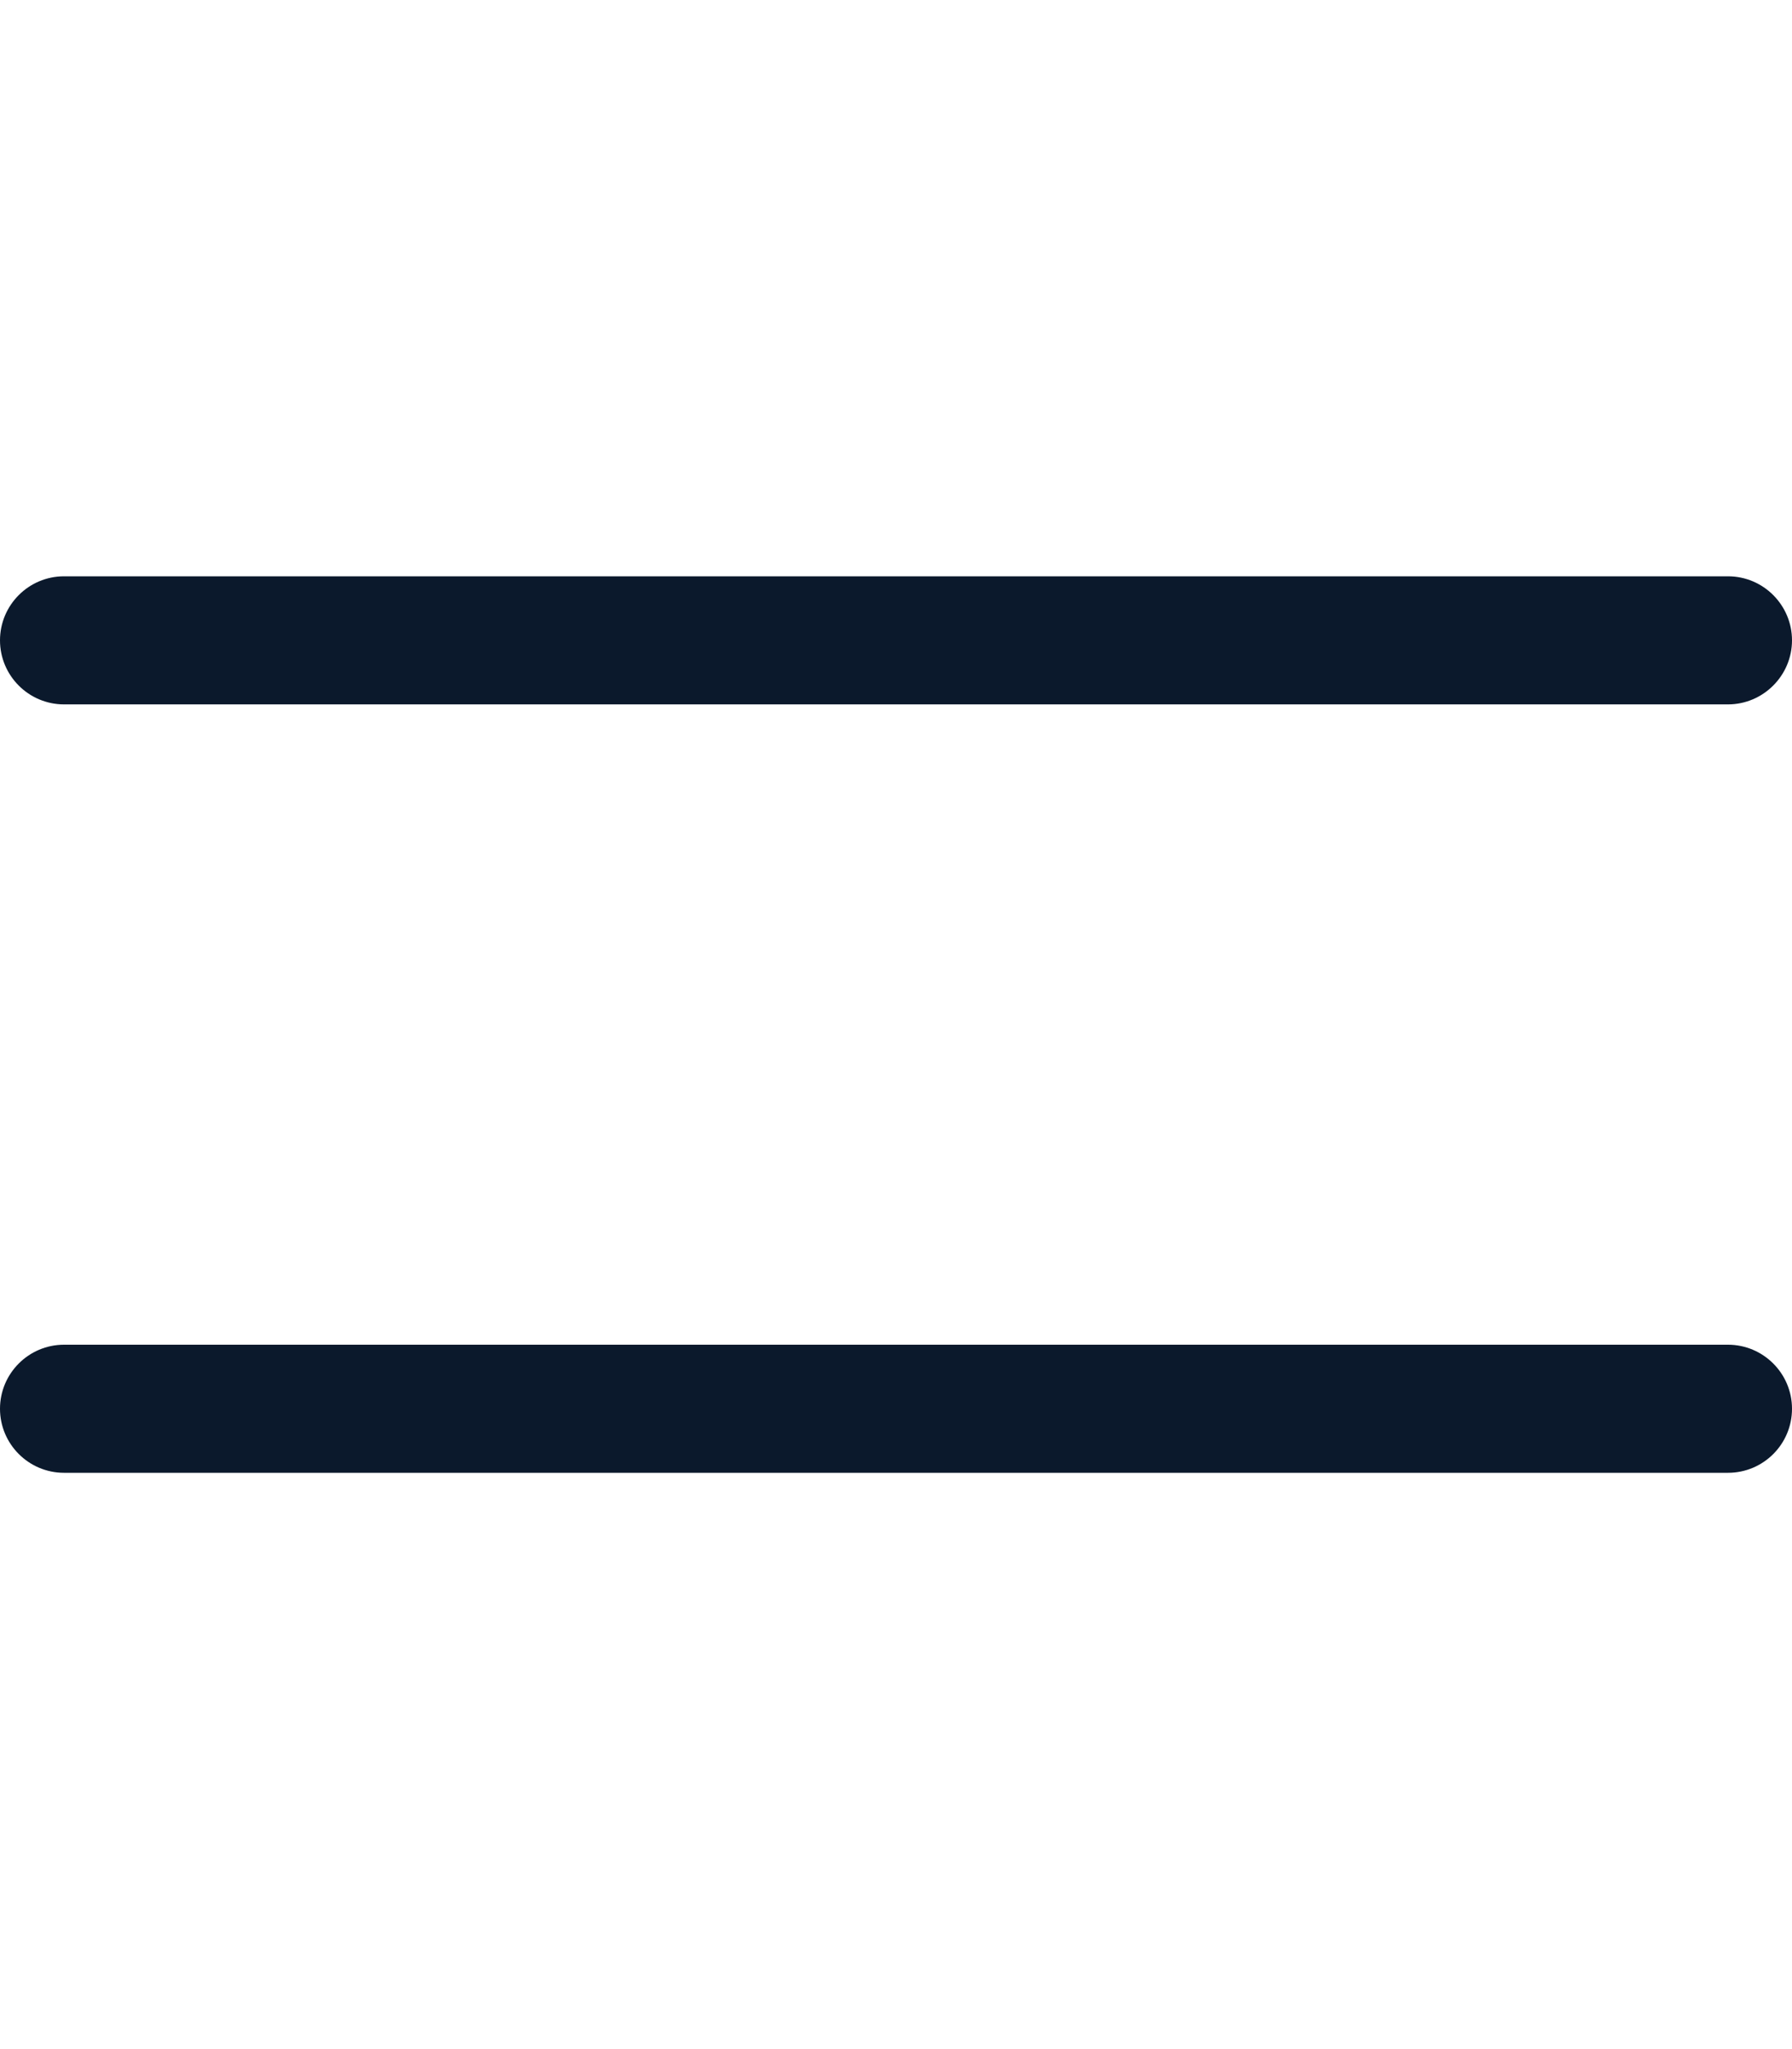 <?xml version="1.0" encoding="utf-8"?>
<!-- Generator: Adobe Illustrator 26.3.1, SVG Export Plug-In . SVG Version: 6.00 Build 0)  -->
<svg version="1.1" id="Layer_1" xmlns="http://www.w3.org/2000/svg" xmlns:xlink="http://www.w3.org/1999/xlink" x="0px" y="0px"
	 viewBox="0 0 448 512" enable-background="new 0 0 448 512" xml:space="preserve">
<path fill="#0B192C" d="M16,176h416c8.8,0,16-7.2,16-16s-7.156-16-16-16H16c-8.844,0-16,7.2-16,16S7.156,176,16,176z M432,336H16
	c-8.844,0-16,7.2-16,16s7.156,16,16,16h416c8.844,0,16-7.156,16-16S440.8,336,432,336z"/>
</svg>
